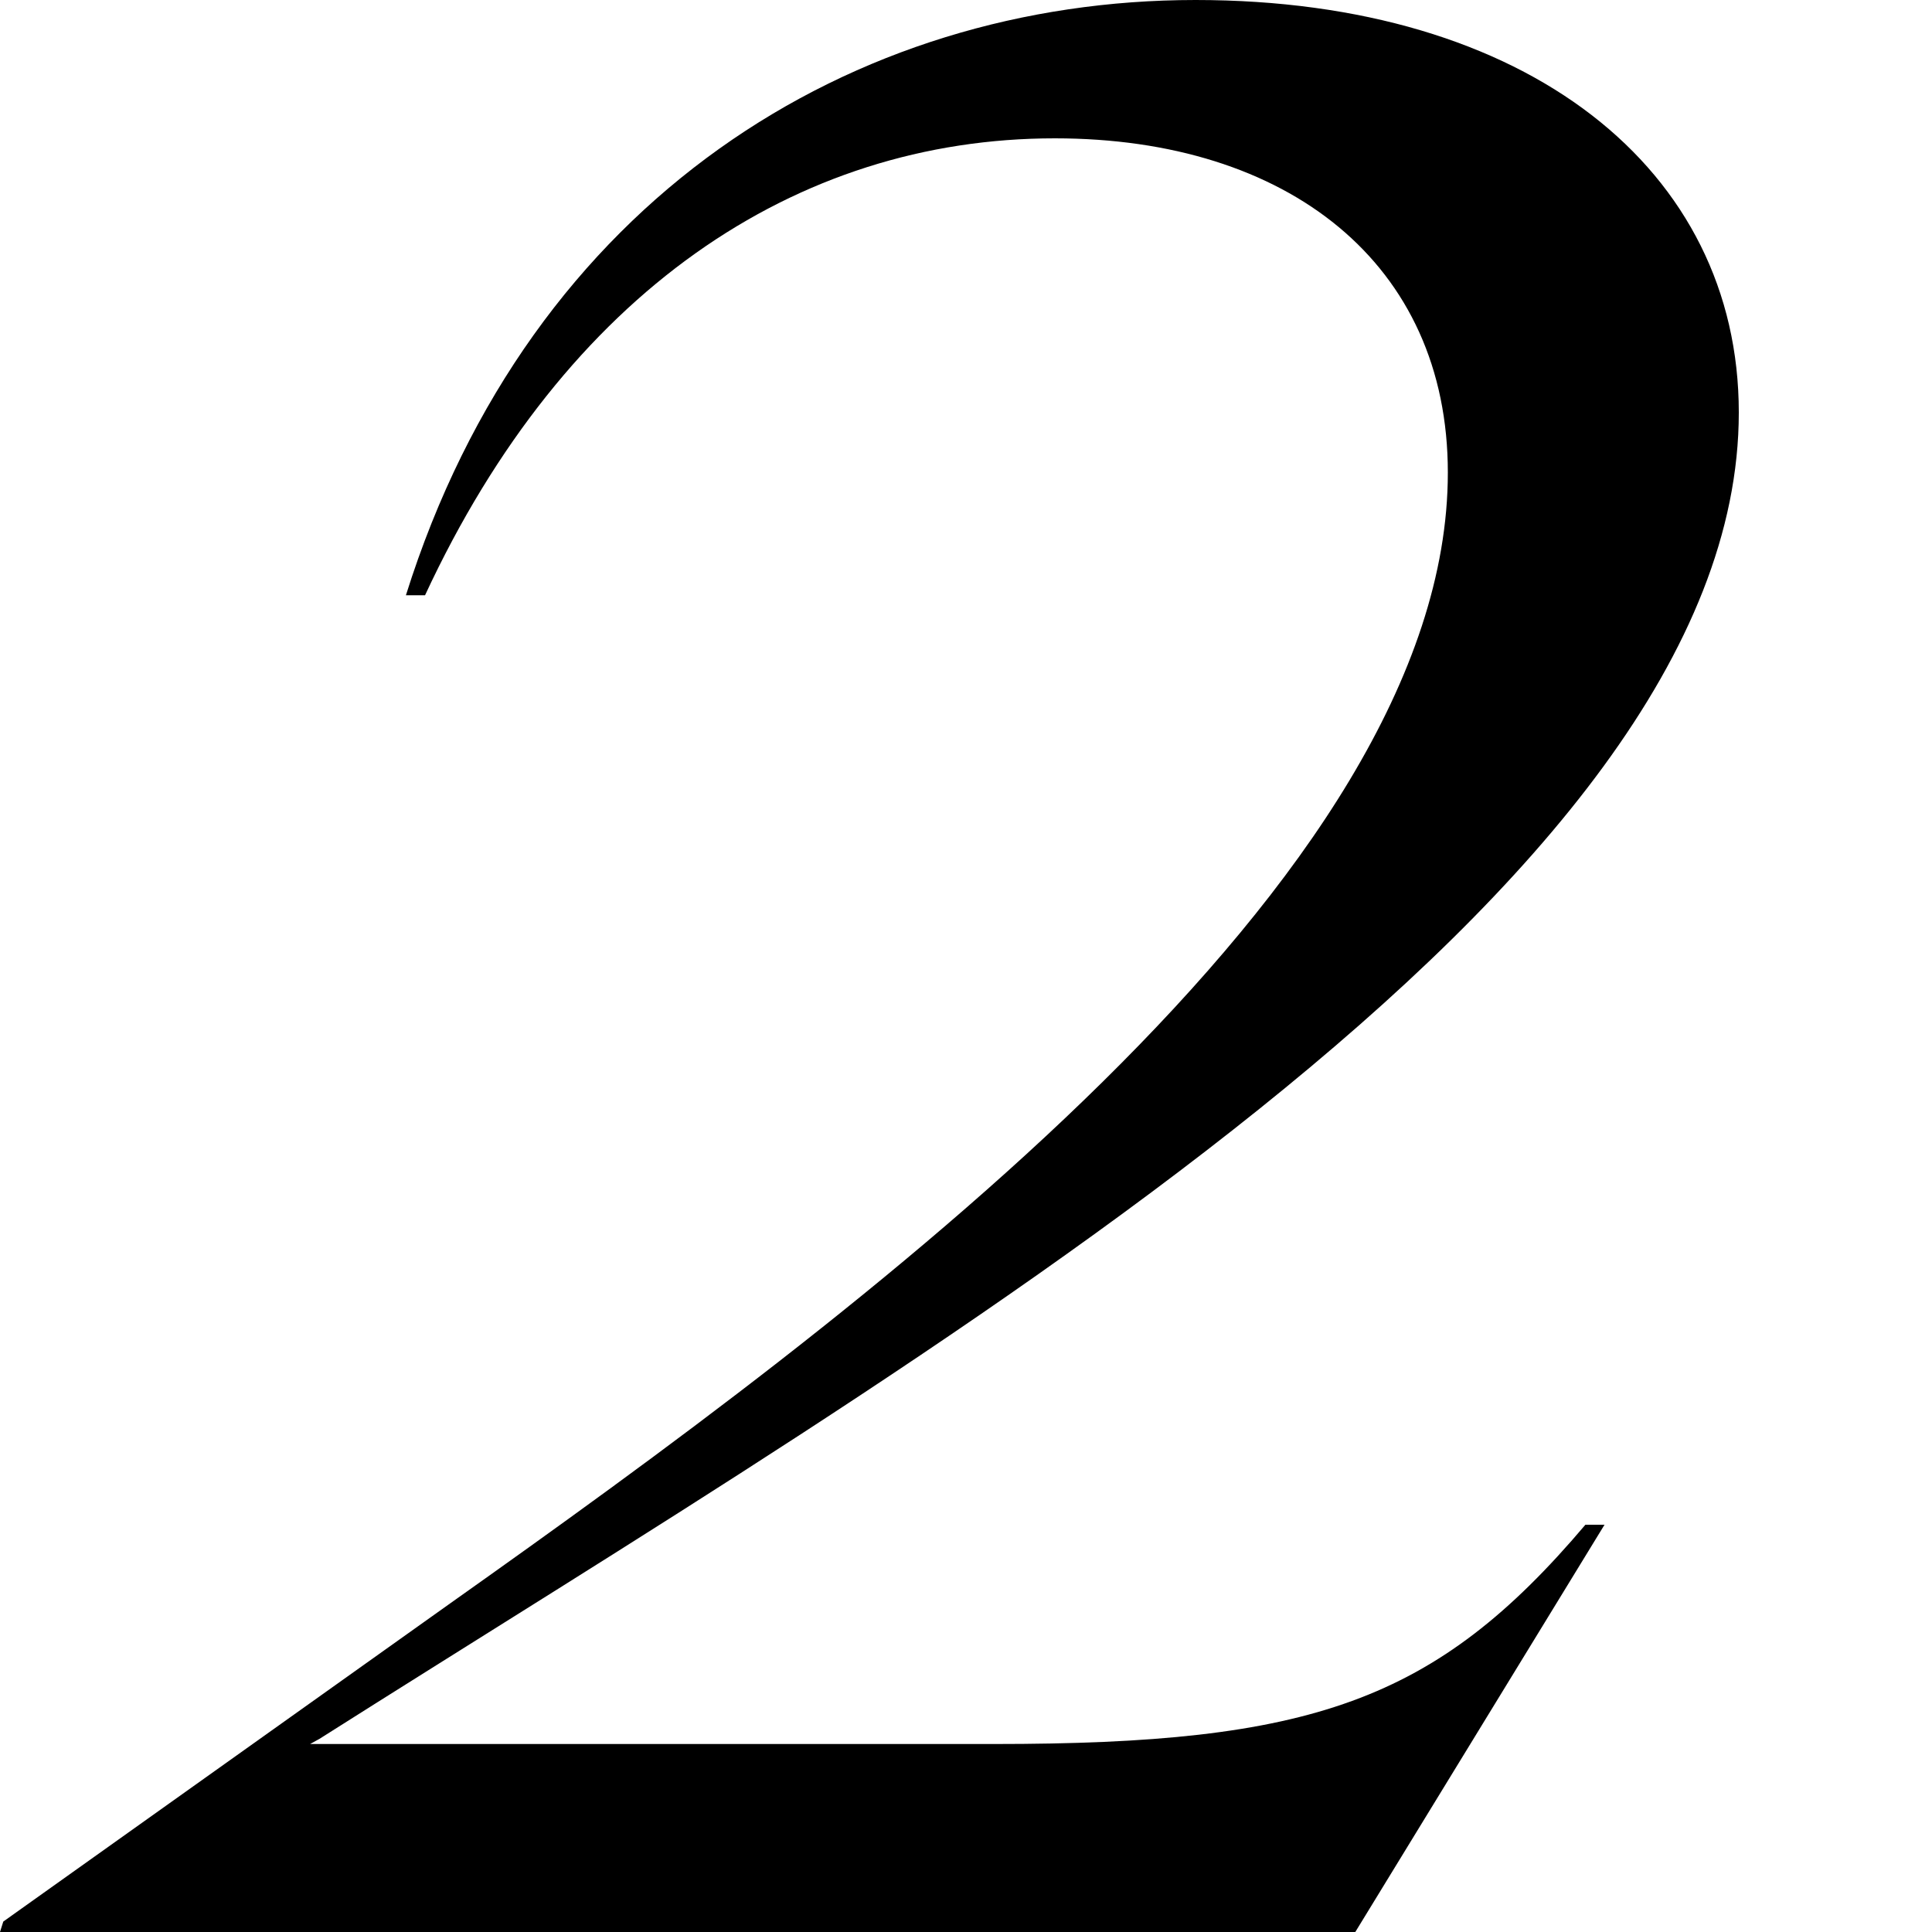 <svg xmlns="http://www.w3.org/2000/svg" fill="none" viewBox="0 0 10 10" height="10" width="10">
<path fill="black" d="M1.605 9.027H5.145C6.783 9.027 7.428 8.811 8.206 7.892H8.305L7.015 10H0L0.017 9.946L2.333 8.297C4.45 6.797 7.494 4.554 7.494 2.446C7.494 1.365 6.667 0.716 5.46 0.716C4.119 0.716 2.928 1.514 2.2 3.081H2.101C2.746 1.027 4.417 0 6.188 0C7.908 0 9 0.878 9 2.135C9 4.608 4.831 6.986 1.654 9L1.605 9.027Z"></path>
</svg>
